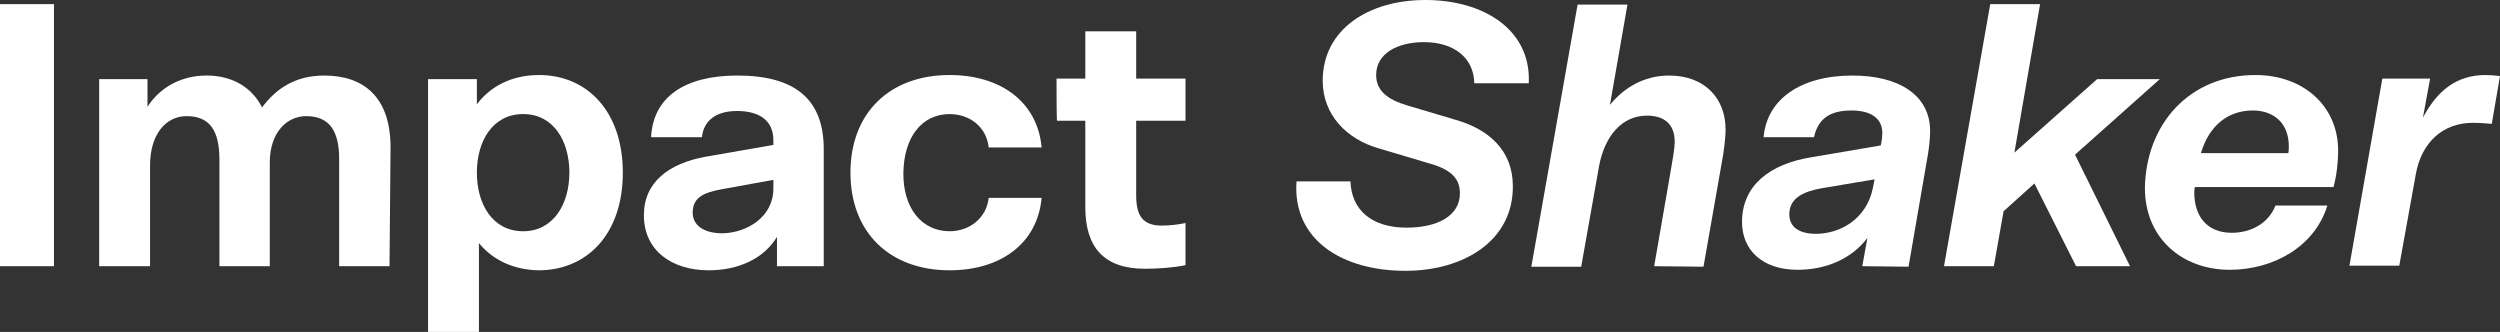 <svg xmlns="http://www.w3.org/2000/svg" id="uuid-36b5207a-2065-44b8-9167-36dd7b62da2a" viewBox="0 0 486.5 64.6"><rect x="0" y="0" width="486.5" height="64.6" fill="#333333" stroke="none"/><g id="uuid-425ae841-5fe9-4e02-bdb5-3ec0e5292469"><path d="m273.5,52.7c-12.3,0-22-6-21.2-17.4h10.5c.2,5.7,4.3,9,10.9,9,5.9,0,10.4-2.2,10.4-6.7,0-3.2-2.2-4.8-6.3-5.9l-9.4-2.8c-6.4-1.8-11-6.6-11-13.2,0-9.9,8.8-15.7,20-15.7s20.6,5.7,20.1,16.2h-10.6c-.1-5-4-8-9.8-8-5,0-9.3,2.1-9.3,6.4,0,3.1,2.3,4.8,6,5.9l9.4,2.8c6.4,1.8,11.2,5.9,11.2,12.9.1,10.6-9.5,16.5-20.9,16.5h0Z" style="fill:#fff; stroke-width:0px;"></path><path d="m321.9,51.8l3.4-19.6c.2-1.1.6-3.5.6-4.6,0-3.5-2.1-5.1-5.4-5.1-4.9,0-8.2,4-9.3,9.7l-3.5,19.7h-9.7L307,.9h9.7l-3.4,19.5c2.6-3.2,6.5-5.7,11.5-5.7,7.1,0,11,4.6,11,10.5,0,1.7-.4,4.7-.7,6.2l-3.6,20.5-9.6-.1h0Z" style="fill:#fff; stroke-width:0px;"></path><path d="m362.4,51.8l1-5.5c-3.2,4.2-8.2,6.2-13.6,6.2-6.8,0-10.8-3.8-10.8-9.3,0-7.2,5.5-11.3,13.5-12.6l13.5-2.3.1-.5c.1-.4.2-1.3.2-1.9,0-3-2.4-4.4-6-4.4-4.2,0-6.5,1.6-7.3,5.2h-9.8c.6-7.3,7.1-12,17.3-12,9,0,15.1,3.8,15.1,10.8,0,1.4-.2,3.1-.4,4.4l-3.8,22-9-.1h0Zm2.1-15.4l.3-1.5-10.1,1.7c-3.5.6-6.5,1.8-6.5,5.1,0,2.4,1.8,3.8,5.2,3.8,4.6,0,9.9-2.8,11.1-9.1h0Z" style="fill:#fff; stroke-width:0px;"></path><path d="m414.5,51.8h-10.5l-8.1-16.1-6,5.4-1.9,10.7h-9.7L387.3.8h9.7l-5,28.9,16.1-14.3h12.2l-16.5,14.7,10.7,21.7h0Z" style="fill:#fff; stroke-width:0px;"></path><path d="m438.9,14.6c9.3,0,16.1,6,16.1,14.7,0,2.4-.3,4.9-.9,7.1h-27c0,.2-.1.7-.1,1,0,4.6,2.4,7.9,7.3,7.9,3.8,0,7.2-1.9,8.5-5.3h10.1c-2.4,7.9-10.4,12.5-19,12.5-9.3,0-16.5-6.2-16.5-15.9.2-12.5,8.7-22,21.5-22h0Zm6.4,15.2c.1-.4.1-1,.1-1.4,0-4.2-2.7-6.9-7-6.9-4.8,0-8.5,2.9-10.1,8.3h17Z" style="fill:#fff; stroke-width:0px;"></path><path d="m484.9,24.1c-1.2-.1-2.3-.2-3.7-.2-5.7,0-10,3.7-11.1,10.1l-3.2,17.7h-9.7l6.4-36.4h9.3l-1.4,7.6c2.7-5.1,6.4-8.3,12.2-8.3.9,0,2.1.1,2.8.2l-1.6,9.3h0Z" style="fill:#fff; stroke-width:0px;"></path><path d="m0,.8h10.5v51H0V.8Z" style="fill:#fff; stroke-width:0px;"></path><path d="m75.8,51.8h-9.8v-20.9c0-5.4-1.9-8.3-6.4-8.3-3.8,0-7.1,3.2-7.1,9v20.2h-9.8v-20.7c0-5.6-1.8-8.5-6.4-8.5-4,0-7.1,3.5-7.1,9.6v19.6h-9.9V15.4h9.4v5.4c2-3.2,5.9-6.1,11.5-6.1,4.8,0,8.7,2.1,10.8,6.2,2.6-3.5,6.3-6.2,12.1-6.2,7.4,0,12.9,3.9,12.9,14l-.2,23.1h0Z" style="fill:#fff; stroke-width:0px;"></path><path d="m93.2,47.3v17.3h-9.9V15.4h9.5v4.9c2.6-3.5,6.8-5.7,12.1-5.7,9.3,0,16.3,7,16.3,19s-7,19-16.4,19c-4.9-.1-8.9-2-11.6-5.3h0Zm17.6-13.7c0-6.2-3.1-11.4-9-11.4s-9,5.2-9,11.4,3.1,11.4,9,11.4,9-5.3,9-11.4Z" style="fill:#fff; stroke-width:0px;"></path><path d="m151.2,51.8v-5.7c-2.6,4.3-7.6,6.5-13.3,6.5-7.1,0-12.6-3.8-12.6-10.7,0-6.5,4.9-10.1,12-11.4l13.2-2.3v-.9c0-4-2.9-5.7-7.1-5.7s-6.5,2-6.8,5.1h-9.9c.4-7.8,6.5-12,16.8-12,11.2,0,16.8,4.6,16.8,14.3v22.8h-9.1Zm-.7-15.1v-1.7l-9.9,1.8c-4,.7-5.8,1.8-5.8,4.6,0,2.4,2.1,4,5.8,4,4.8-.1,9.9-3.2,9.9-8.7Z" style="fill:#fff; stroke-width:0px;"></path><path d="m184.8,45c4,0,7.2-2.7,7.6-6.5h10.3c-.8,8.9-8,14.1-17.9,14.1-11.6,0-19.3-7.3-19.3-19s7.7-19,19.3-19c9.9,0,17.1,5.2,17.9,14.1h-10.3c-.4-3.9-3.6-6.5-7.6-6.5-5.5,0-8.9,4.6-9,11.4s3.5,11.4,9,11.4Z" style="fill:#fff; stroke-width:0px;"></path><path d="m205.6,15.3h5.6V6.1h9.9v9.2h9.6v8.2h-9.6v14.5c0,3.9,1.2,5.9,5,5.9,1.5,0,3.2-.2,4.6-.5v8.2c-2.4.5-5.5.7-7.9.7-8,0-11.6-4.2-11.6-12v-16.8h-5.5c-.1,0-.1-8.2-.1-8.2Z" style="fill:#fff; stroke-width:0px;"></path></g></svg>